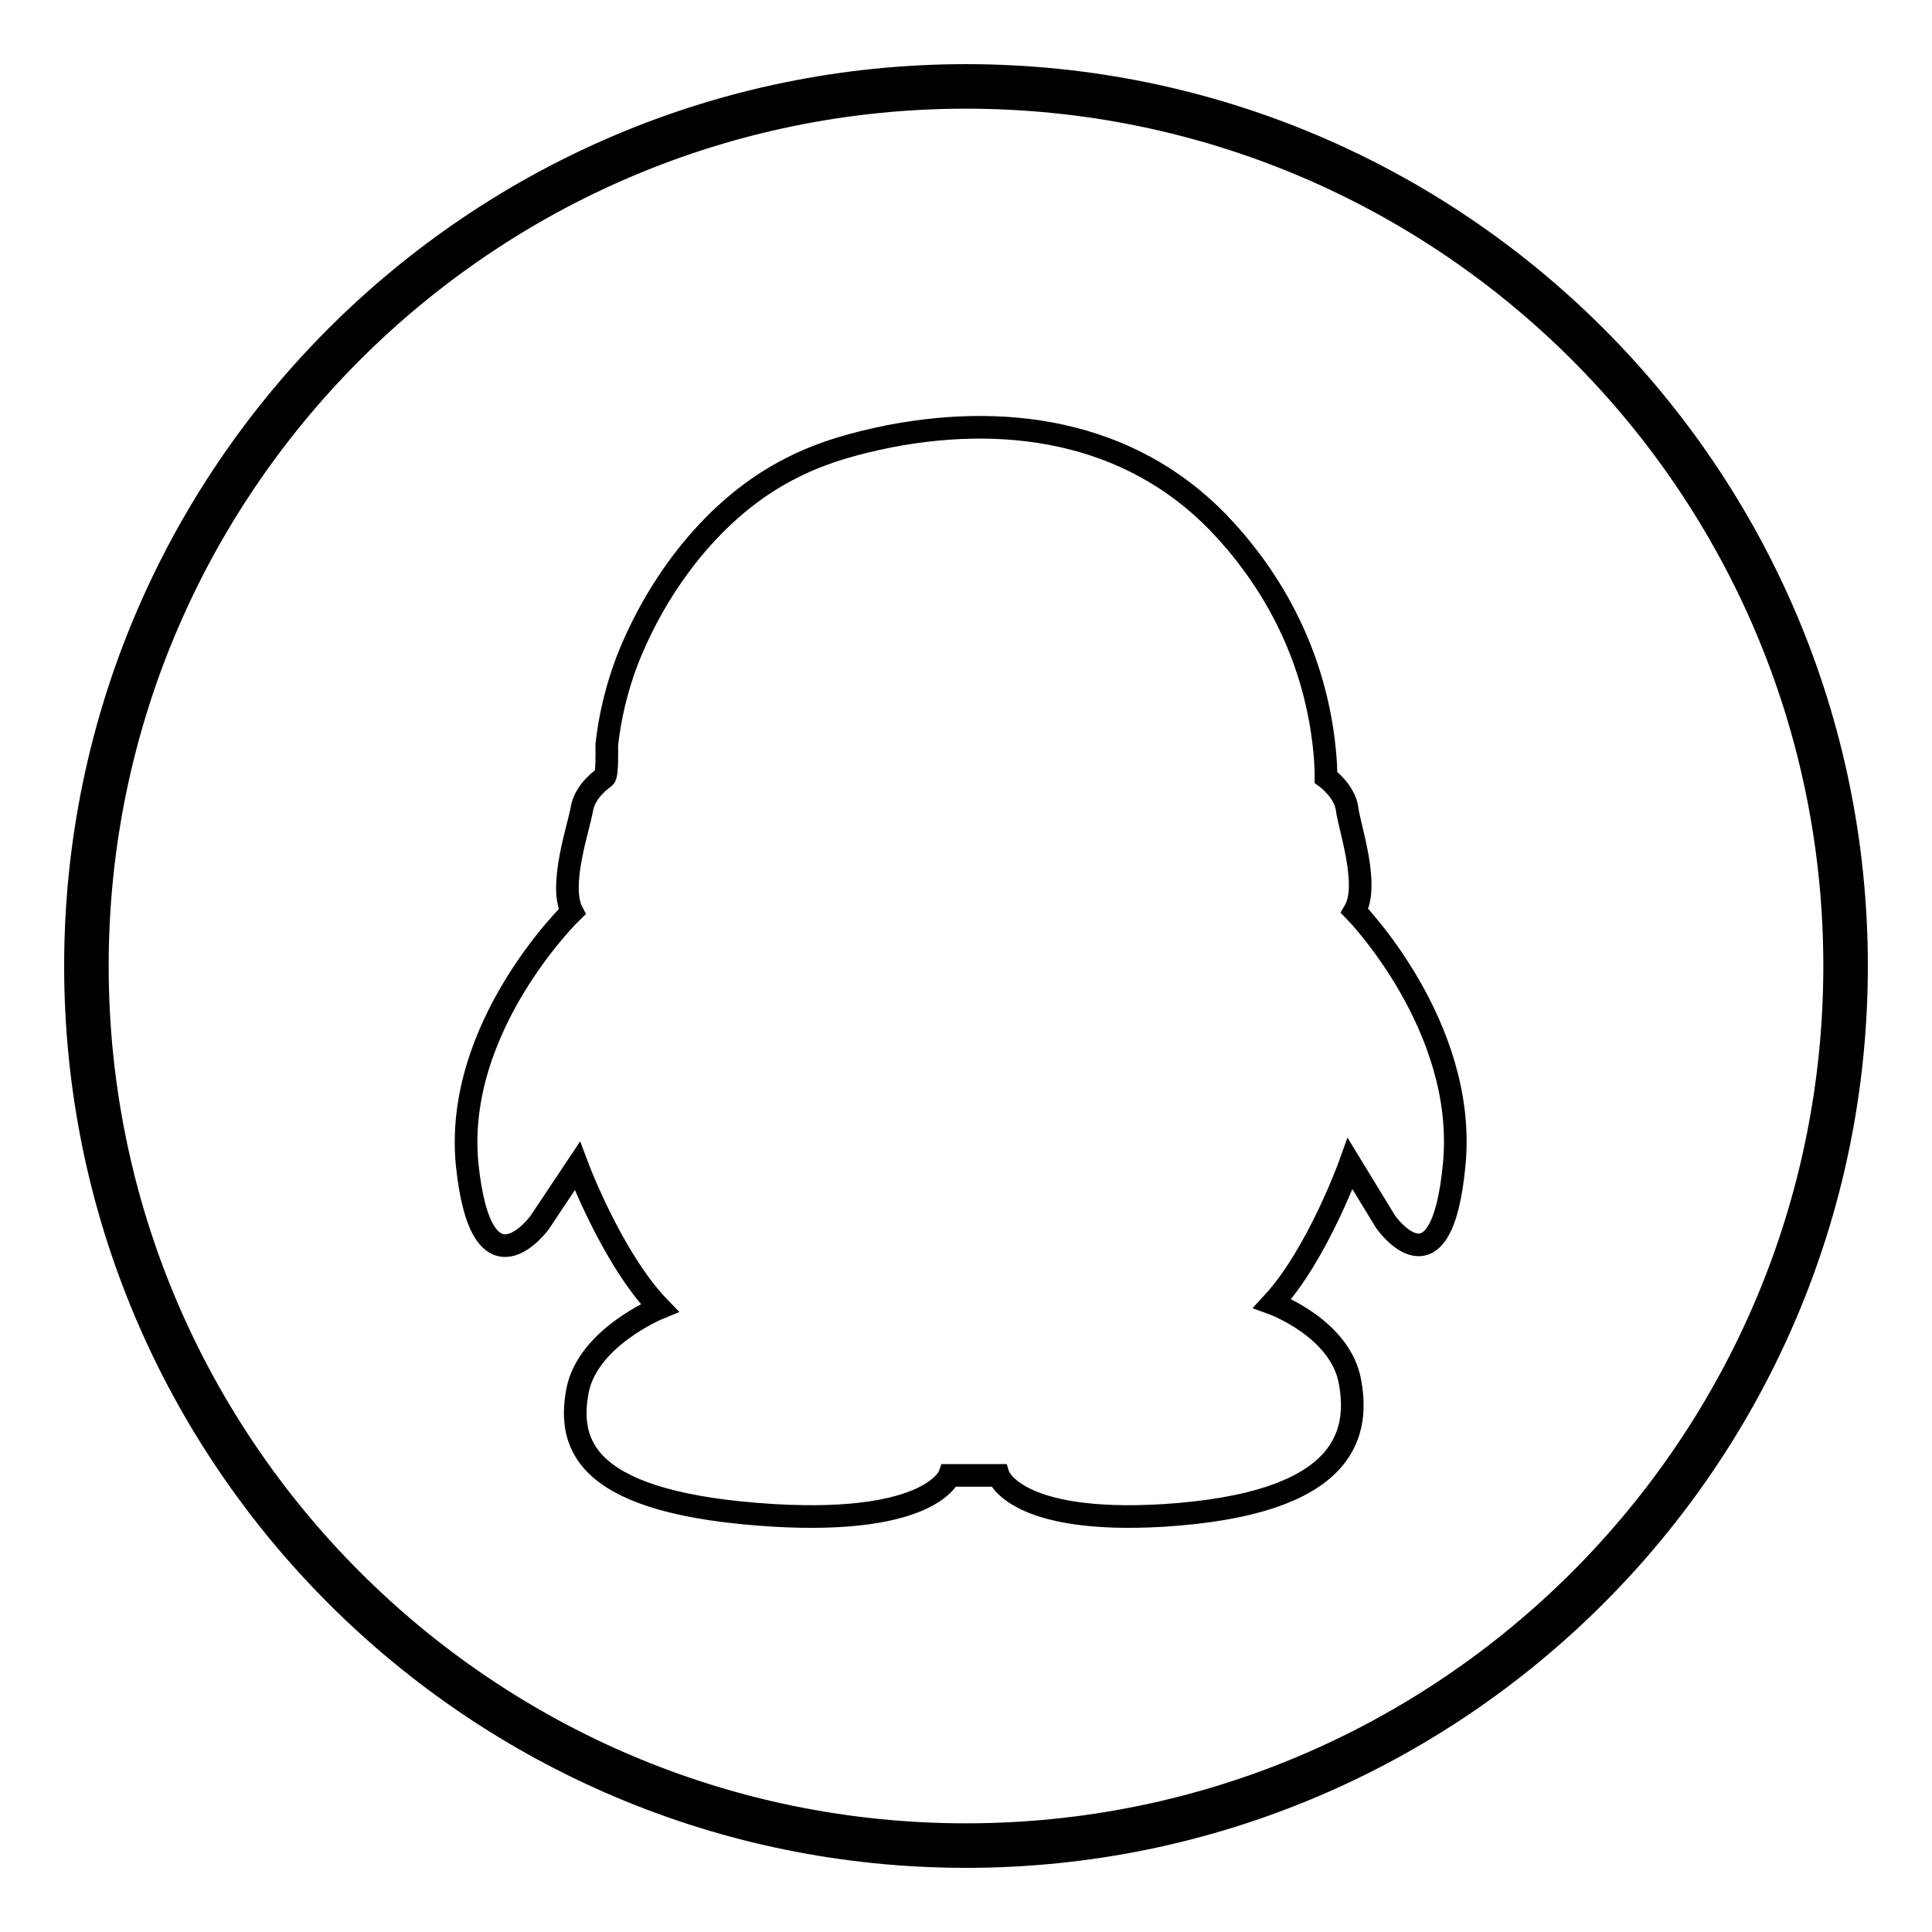 <?xml version="1.0" encoding="utf-8"?>
<!-- Svg Vector Icons : http://www.onlinewebfonts.com/icon -->
<!DOCTYPE svg PUBLIC "-//W3C//DTD SVG 1.1//EN" "http://www.w3.org/Graphics/SVG/1.1/DTD/svg11.dtd">
<svg version="1.1" xmlns="http://www.w3.org/2000/svg" xmlns:xlink="http://www.w3.org/1999/xlink" x="0px" y="0px" viewBox="0 0 256 256" enable-background="new 0 0 256 256" xml:space="preserve">
<g> <path stroke-width="3" fill-opacity="0" stroke="#000000"  d="M128,10C62.9,10,10,62.9,10,128s52.9,118,118,118c65.1,0,118-52.9,118-118S193.1,10,128,10L128,10z  M128,243.1c-63.5,0-115.1-51.6-115.1-115.1C12.9,64.5,64.5,12.9,128,12.9c63.5,0,115.1,51.6,115.1,115.1 C243.1,191.5,191.5,243.1,128,243.1L128,243.1z M178.5,107.2c-0.3-2.4-2.8-4.2-2.8-4.2c0-2-0.2-4.1-0.5-6.1 c-1.5-10-5.9-19-12.7-26.5c-11.5-12.8-28-15.8-44.6-12.6c-4.5,0.9-8.9,2.1-13,4.2C94.7,67.1,87,77.4,83,87.8 c-1.3,3.5-2.2,7.2-2.6,10.9c0,0.4,0.1,4-0.3,4.3c0,0-2.6,1.7-3,4.2c-0.4,2.4-3.1,10.1-1.3,13.6c0,0-15.7,15.2-13.9,33.5 c1.9,18.3,9.6,7.7,9.6,7.7l5-7.5c0,0,4.6,12.3,10.9,18.8c0,0-9.6,3.9-10.9,11.1c-1.3,7.2,1.1,14.9,26.1,16.4 c20.9,1.2,23.2-5.3,23.2-5.3h6.5c0,0,2.1,6.5,21.9,5.3c23.7-1.5,26-10.4,24.7-17.6c-1.2-7.2-10.3-10.5-10.3-10.5 c6-6.5,10.3-18.5,10.3-18.5l4.7,7.7c0,0,7.4,10.6,9.1-7.7c1.7-18.3-13.2-33.5-13.2-33.5C181.5,117.3,178.8,109.6,178.5,107.2 L178.5,107.2z"/></g>
</svg>